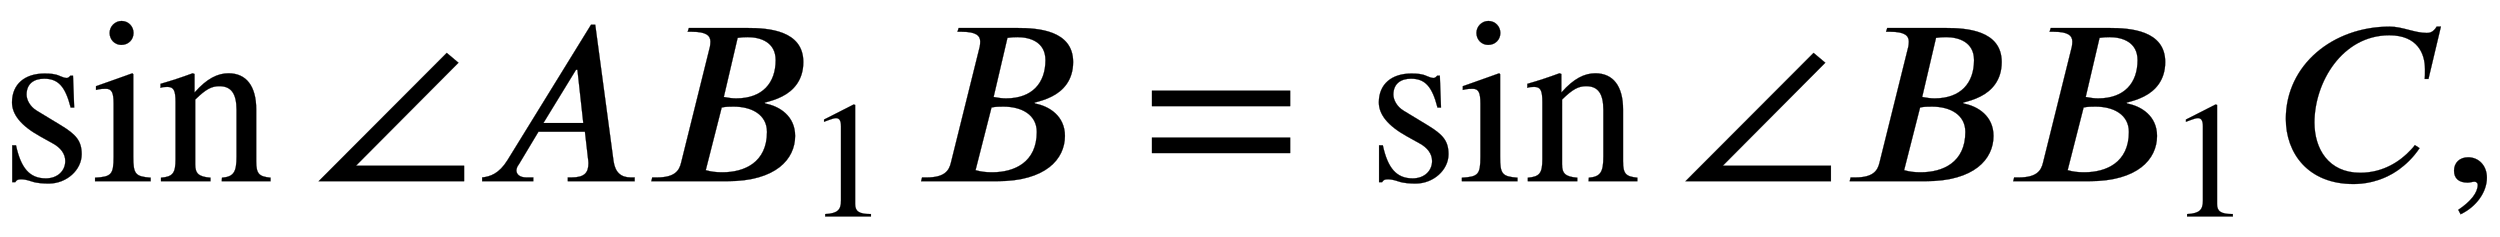 <svg xmlns="http://www.w3.org/2000/svg" xmlns:xlink="http://www.w3.org/1999/xlink" data-style="vertical-align:-.555ex" width="24.749ex" height="2.349ex" aria-labelledby="MathJax-SVG-1-Title" viewBox="0 -772.4 10655.7 1011.4"><defs aria-hidden="true"><path id="a" stroke-width="1" d="M156 301l104-63c64-39 88-66 88-123 0-67-64-125-140-125-21 0-50 1-73 9-24 8-35 9-46 9C77 8 71 6 65-4H52v157h16C89 56 126 12 195 12c51 0 83 33 83 74 0 31-20 57-53 75l-54 30C88 237 51 285 51 336c0 79 56 123 138 123 24 0 46-1 67-11 11-5 21-8 28-8 4 0 8 1 16 10h11l5-136h-15c-23 90-53 123-113 123-43 0-75-21-75-68 0-22 15-51 43-68z"/><path id="b" stroke-width="1" d="M180 632c0-29-22-51-52-51-28 0-50 22-50 51 0 28 23 51 51 51 29 0 51-23 51-51zM253 0H16v15c69 4 79 13 79 89v227c0 47-8 63-33 63-9 0-24 0-42-5v16l155 55 4-4V105c0-74 8-85 74-90V0z"/><path id="c" stroke-width="1" d="M485 0H277l1 15c50 4 62 24 62 90v199c0 71-24 101-73 101-33 0-57-12-103-57V72c0-39 14-53 65-57V0H18v15c51 4 62 20 62 79v243c0 49-7 65-35 65-11 0-22-1-29-4v17c55 16 88 27 137 45l8-3v-78h1c52 59 98 81 144 81 76 0 118-55 118-154V85c0-54 12-65 61-70V0z"/><path id="d" stroke-width="1" d="M643 0H23l546 547 50-42L182 66h461V0z"/><path id="e" stroke-width="1" d="M685 0H400v16h16c56 0 72 21 72 61 0 6-1 14-2 21l-13 113H275L191 71c-7-8-10-19-10-26 1-18 17-29 43-29h29V0H35v16c35 4 72 16 108 74l356 577h18l78-581c7-49 32-70 74-70h16V0zM466 248l-25 227h-6L296 248h170z"/><path id="f" stroke-width="1" d="M198 653h252c84 0 236-9 236-145 0-78-43-123-91-147-25-13-54-21-74-26l3-4c60-11 127-53 127-138C651 94 569 0 362 0H38l4 16h20c76 0 95 29 103 63l123 495c1 5 2 15 2 21 0 26-19 42-78 42h-19zm208-42l-59-252c20-4 38-6 53-6 112 0 168 66 168 163 0 77-65 98-119 98-15 0-30-1-43-3zm-68-297L270 47c25-7 45-9 71-9 94 0 190 42 190 172 0 73-64 108-142 108-16 0-36 0-51-4z"/><path id="g" stroke-width="1" d="M394 0H118v15c74 4 95 25 95 80v449c0 34-9 49-30 49-10 0-27-5-45-12l-27-10v14l179 91 9-3V76c0-43 20-61 95-61V0z"/><path id="h" stroke-width="1" d="M637 320H48v66h589v-66zm0-200H48v66h589v-66z"/><path id="i" stroke-width="1" d="M711 659l-53-223h-16c1 8 1 17 1 42 0 65-31 144-152 144-201 0-319-201-319-372 0-112 60-214 195-214 98 0 171 49 216 98 7 7 12 13 17 20l20-13c-27-41-60-71-89-92-78-55-154-61-193-61C145-12 50 119 50 266c0 230 201 393 443 393 54 0 106-27 158-27 11 0 27 2 42 27h18z"/><path id="j" stroke-width="1" d="M83-141l-10 19c55 37 83 74 83 107 0 7-6 13-14 13s-18-4-29-4C76-6 55 11 55 45s24 57 60 57c45 0 80-35 80-87 0-60-43-123-112-156z"/></defs><g fill="currentColor" stroke="currentColor" stroke-width="0" aria-hidden="true" transform="scale(1 -1)"><use xlink:href="#a"/><use x="389" xlink:href="#b"/><use x="668" xlink:href="#c"/><use x="1335" xlink:href="#d"/><use x="2020" xlink:href="#e"/><g transform="translate(2738)"><use xlink:href="#f"/><use x="984" y="-213" transform="scale(.707)" xlink:href="#g"/></g><use x="3888" xlink:href="#f"/><use x="4862" xlink:href="#h"/><g transform="translate(5826)"><use xlink:href="#a"/><use x="389" xlink:href="#b"/><use x="668" xlink:href="#c"/></g><use x="7161" xlink:href="#d"/><use x="7846" xlink:href="#f"/><g transform="translate(8543)"><use xlink:href="#f"/><use x="984" y="-213" transform="scale(.707)" xlink:href="#g"/></g><use x="9693" xlink:href="#i"/><use x="10405" xlink:href="#j"/></g></svg>